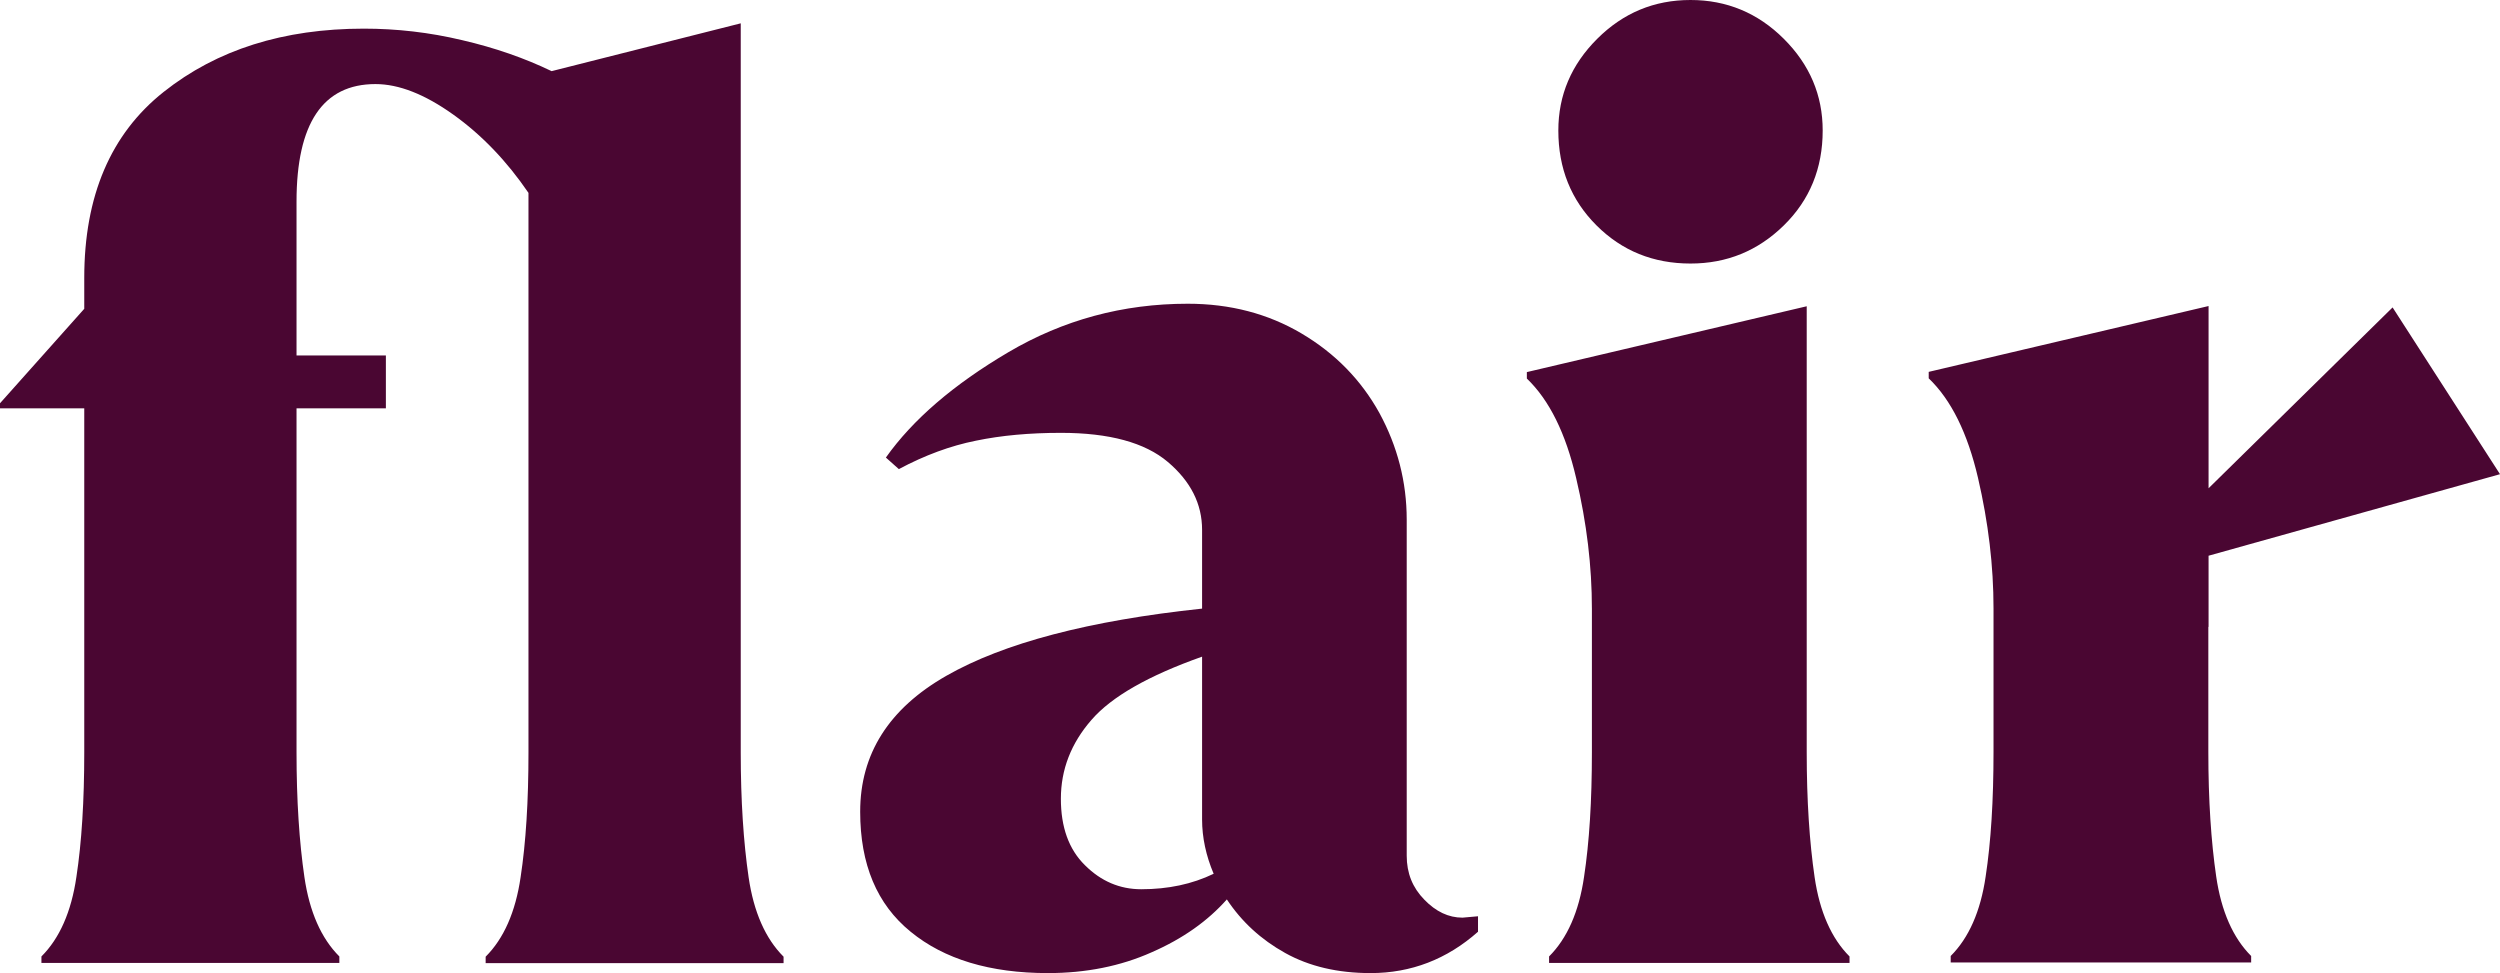 <svg width="506" height="197" viewBox="0 0 506 197" fill="none" xmlns="http://www.w3.org/2000/svg">
<g clip-path="url(#clip0_247_5729)">
<path d="M447.014 126.877V112.478L506 95.976L484.261 62.223L447.014 98.827V61.942L390.37 75.266V76.575C394.914 80.922 398.241 87.654 400.349 96.724C402.457 105.793 403.488 114.582 403.488 123.137V152.168C403.488 161.938 402.973 170.353 401.895 177.412C400.864 184.471 398.475 189.847 394.821 193.494V194.803H455.634V193.494C451.98 189.847 449.59 184.471 448.56 177.412C447.529 170.353 446.967 161.938 446.967 152.168V127.297V126.877H447.014ZM315.407 26.413C315.407 34.08 317.984 40.485 323.137 45.627C328.291 50.769 334.616 53.34 342.159 53.34C349.515 53.34 355.793 50.769 361.04 45.627C366.288 40.485 368.911 34.08 368.911 26.413C368.911 19.261 366.288 13.09 361.04 7.854C355.793 2.618 349.468 0 342.159 0C334.803 0 328.525 2.618 323.278 7.854C318.03 13.09 315.407 19.261 315.407 26.413ZM322.2 123.23V152.261C322.2 162.032 321.685 170.447 320.607 177.506C319.576 184.565 317.187 189.941 313.533 193.587V194.896H374.346V193.587C370.692 189.941 368.302 184.565 367.272 177.506C366.241 170.447 365.679 162.032 365.679 152.261V61.989L309.035 75.312V76.621C313.579 80.969 316.906 87.701 319.014 96.77C321.169 105.886 322.2 114.675 322.2 123.23ZM174.101 164.276C174.101 152.589 179.911 143.426 191.53 136.787C203.15 130.149 220.391 125.614 243.302 123.183V107.242C243.302 102.006 241.006 97.425 236.368 93.498C231.729 89.571 224.514 87.608 214.722 87.608C208.444 87.608 202.681 88.122 197.527 89.197C192.374 90.225 187.173 92.142 181.926 94.947L179.302 92.61C184.737 84.943 192.983 77.837 204.087 71.292C215.191 64.747 227.278 61.475 240.397 61.475C248.971 61.475 256.654 63.485 263.448 67.505C270.241 71.526 275.489 76.902 279.19 83.587C282.845 90.319 284.719 97.518 284.719 105.185V173.205C284.719 176.711 285.89 179.656 288.279 182.087C290.622 184.518 293.199 185.734 296.01 185.734L299.149 185.453V188.585C292.871 194.148 285.609 196.953 277.41 196.953C270.757 196.953 264.994 195.598 260.121 192.886C255.249 190.175 251.313 186.575 248.315 182.04C244.473 186.388 239.413 189.988 233.088 192.746C226.81 195.551 219.782 196.953 212.098 196.953C200.385 196.953 191.109 194.148 184.315 188.585C177.475 183.022 174.101 174.935 174.101 164.276ZM243.302 165.865V132.907C232.479 136.741 224.983 140.995 220.906 145.716C216.784 150.438 214.722 155.767 214.722 161.658C214.722 167.408 216.315 171.896 219.595 175.122C222.827 178.347 226.622 179.983 230.98 179.983C236.414 179.983 241.287 178.955 245.644 176.851C244.098 173.205 243.302 169.512 243.302 165.865ZM17.054 56.239V62.503L0 81.624V82.652H17.054V152.261C17.054 162.032 16.539 170.447 15.461 177.506C14.43 184.565 12.041 189.941 8.386 193.587V194.896H68.685V193.587C65.03 189.941 62.641 184.565 61.61 177.506C60.579 170.447 60.017 162.032 60.017 152.261V82.652H78.102V71.947H60.017V40.812C60.017 24.964 65.358 17.017 75.994 17.017C80.726 17.017 85.973 19.074 91.736 23.188C97.499 27.301 102.559 32.584 106.963 39.035V152.308C106.963 162.079 106.447 170.493 105.37 177.552C104.339 184.612 101.95 189.988 98.295 193.634V194.943H158.594V193.634C154.939 189.988 152.55 184.612 151.519 177.552C150.488 170.493 149.926 162.079 149.926 152.308V4.722L111.648 14.399C106.213 11.781 100.216 9.677 93.563 8.134C86.91 6.545 80.257 5.797 73.651 5.797C57.394 5.797 43.9 10.051 33.124 18.606C22.395 27.114 17.054 39.69 17.054 56.239Z" fill="#4A0632"/>
</g>
<defs>
<clipPath id="clip0_247_5729">
<rect width="506" height="197" fill="white"/>
</clipPath>
</defs>
</svg>
